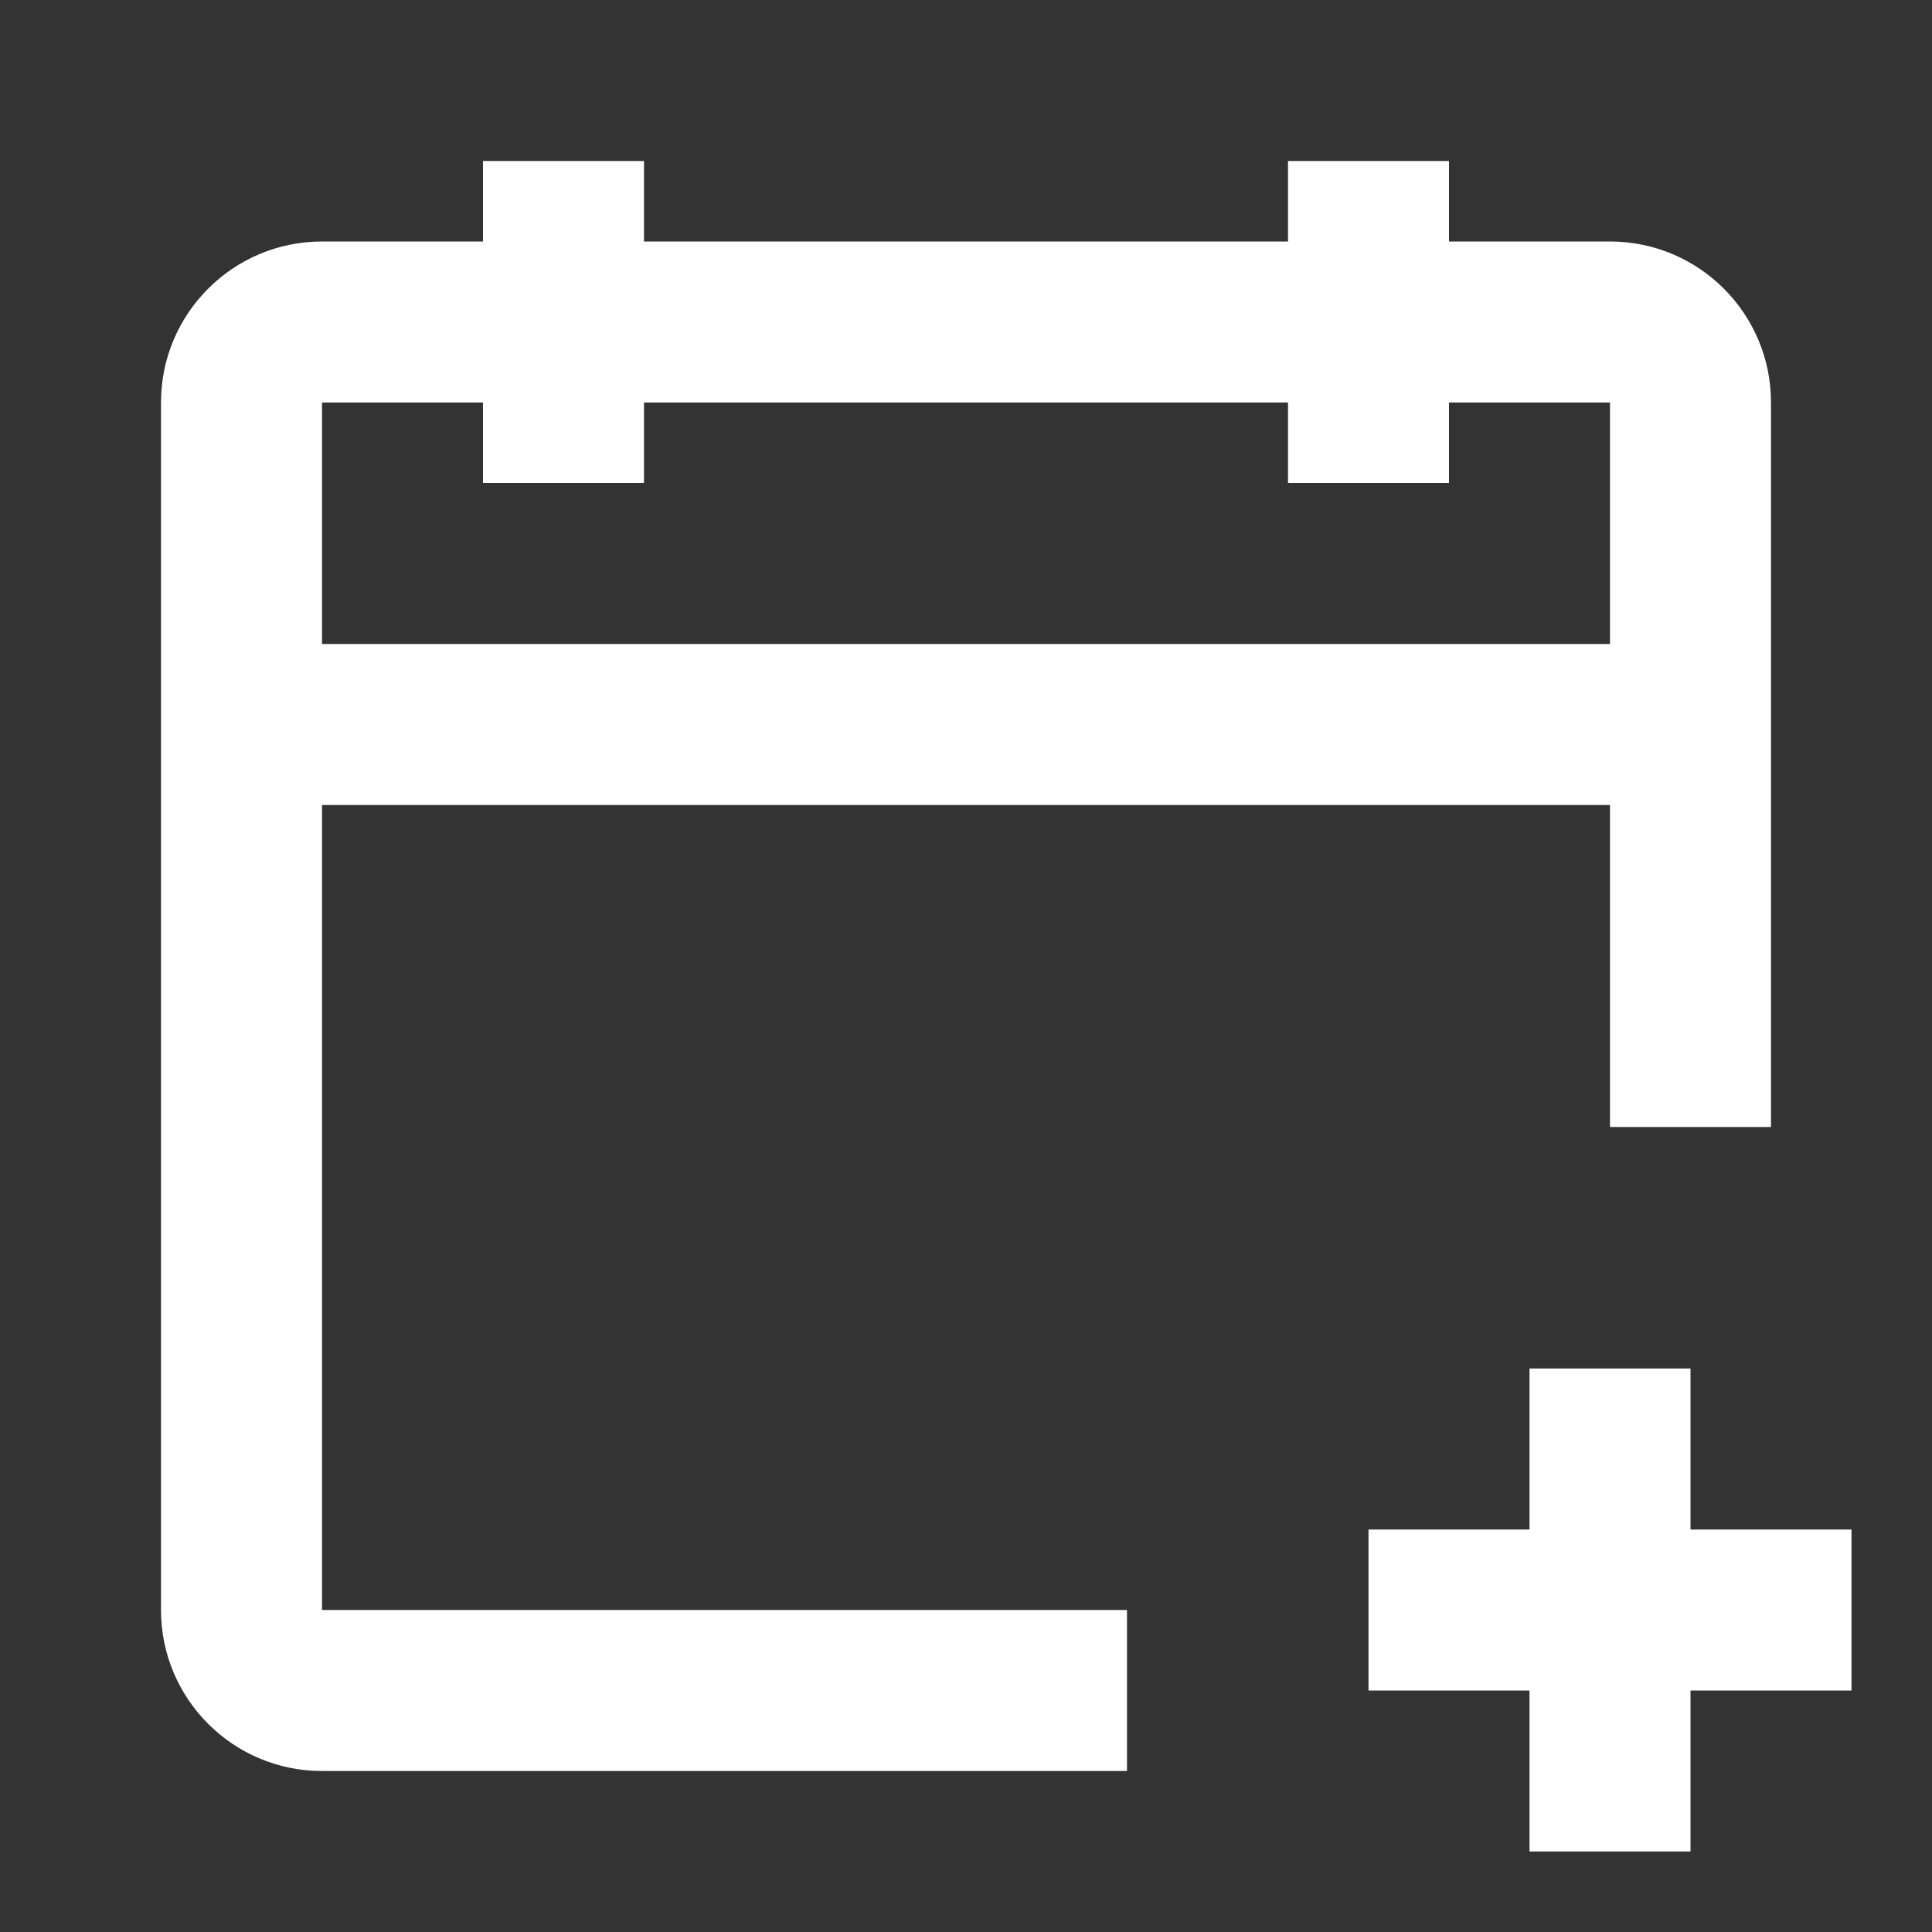 <svg width="72" height="72" viewBox="0 0 72 72" fill="none" xmlns="http://www.w3.org/2000/svg">
<rect x="0" y="0" width="72" height="72" fill="#333333" stroke="none"/>
<path fill-rule="evenodd" clip-rule="evenodd" d="M18 18H24V15H48V18H54V15H60V24H12V15H18V18ZM12 30V60H42V66H12C8.686 66 6 63.314 6 60V15C6 11.686 8.686 9 12 9H18V6H24V9H48V6H54V9H60C63.314 9 66 11.686 66 15V42H60V30H12ZM63 57V51H57V57H51V63H57V69H63V63H69V57H63Z" fill="white"/>
</svg>
